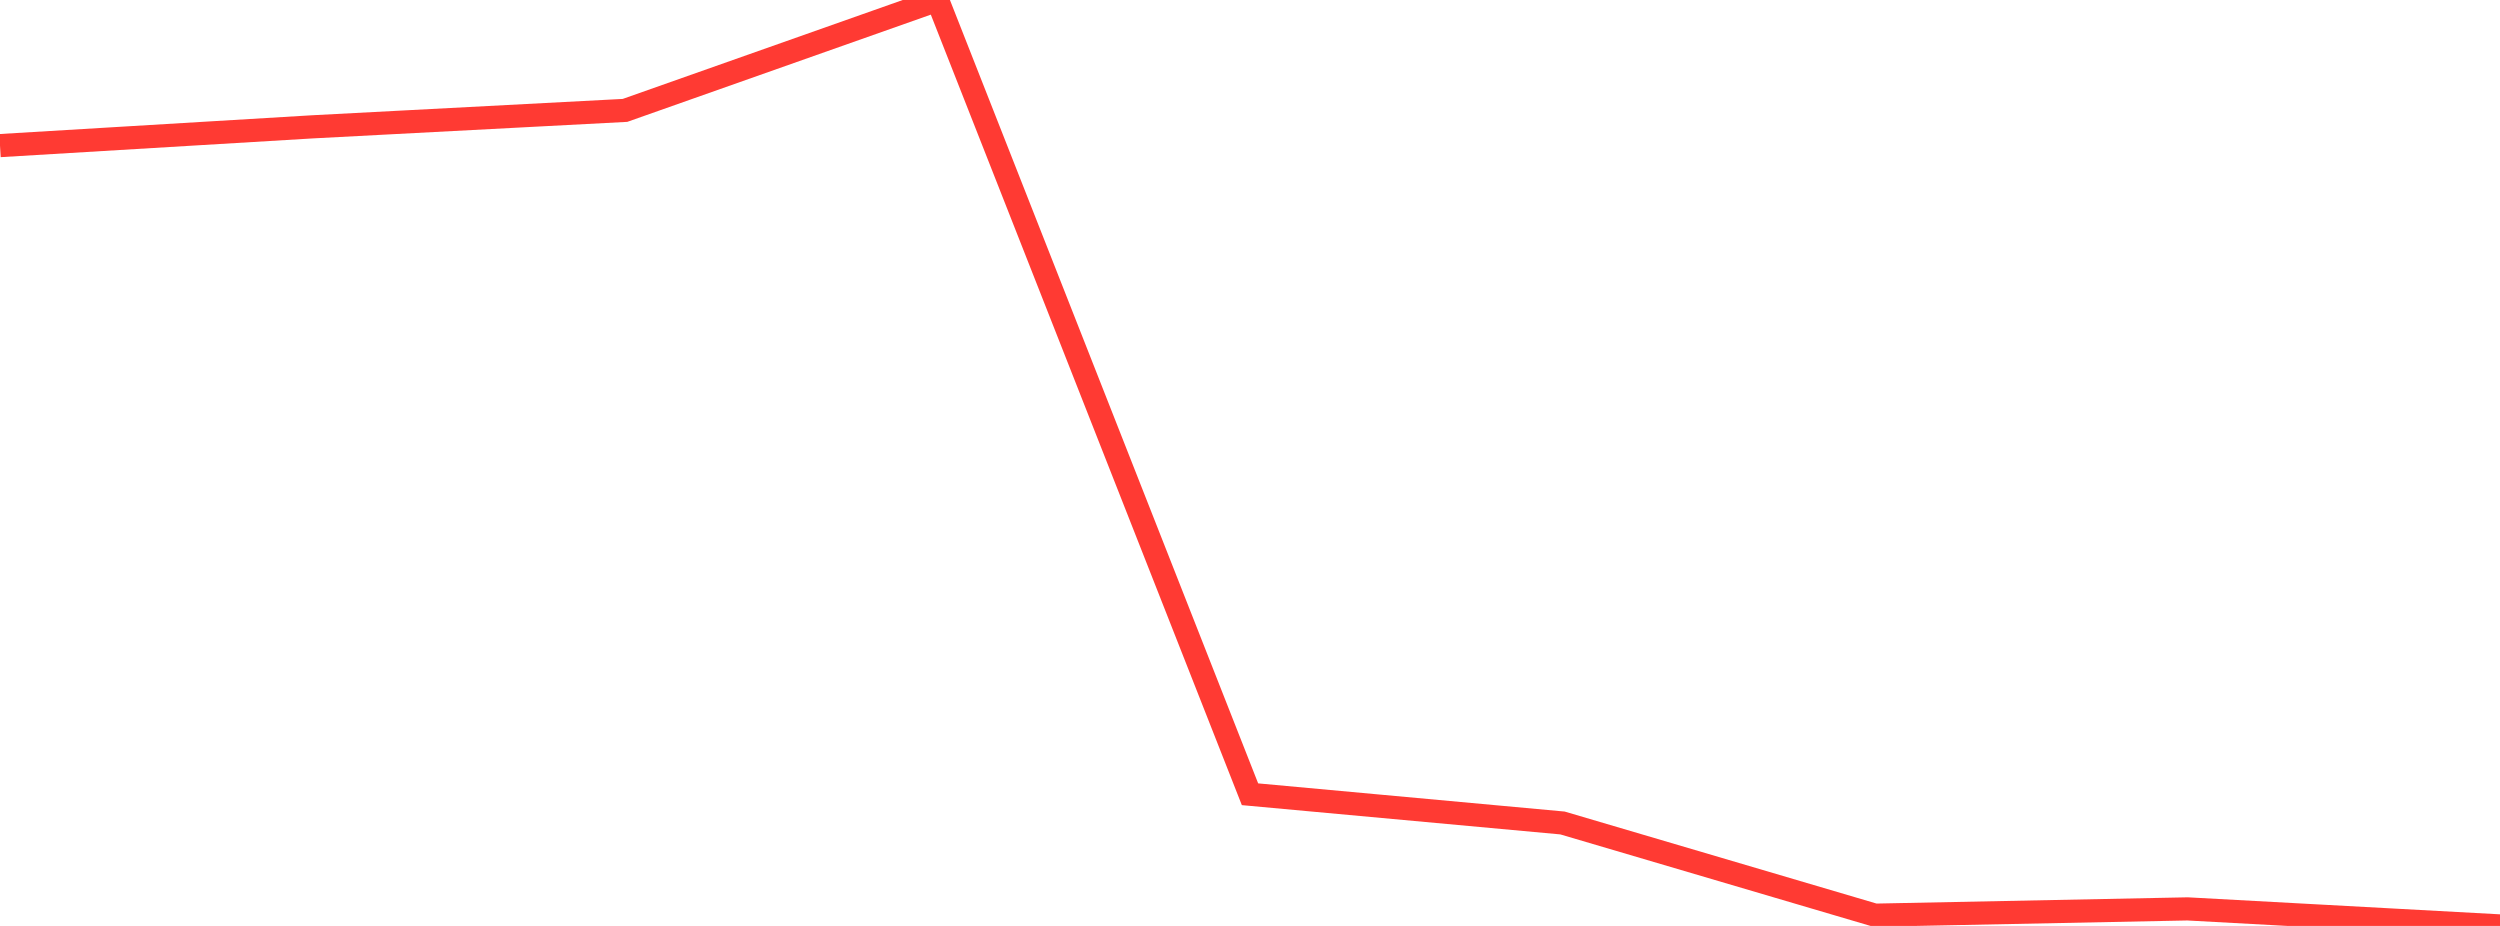 <?xml version="1.0" standalone="no"?>
<!DOCTYPE svg PUBLIC "-//W3C//DTD SVG 1.1//EN" "http://www.w3.org/Graphics/SVG/1.1/DTD/svg11.dtd">

<svg width="135" height="50" viewBox="0 0 135 50" preserveAspectRatio="none" 
  xmlns="http://www.w3.org/2000/svg"
  xmlns:xlink="http://www.w3.org/1999/xlink">


<polyline points="0.0, 7.862 16.875, 6.849 33.75, 5.961 50.625, 0.0 67.5, 42.89 84.375, 44.441 101.25, 49.419 118.125, 49.08 135.0, 50.0" fill="none" stroke="#ff3a33" stroke-width="1.25"/>

</svg>